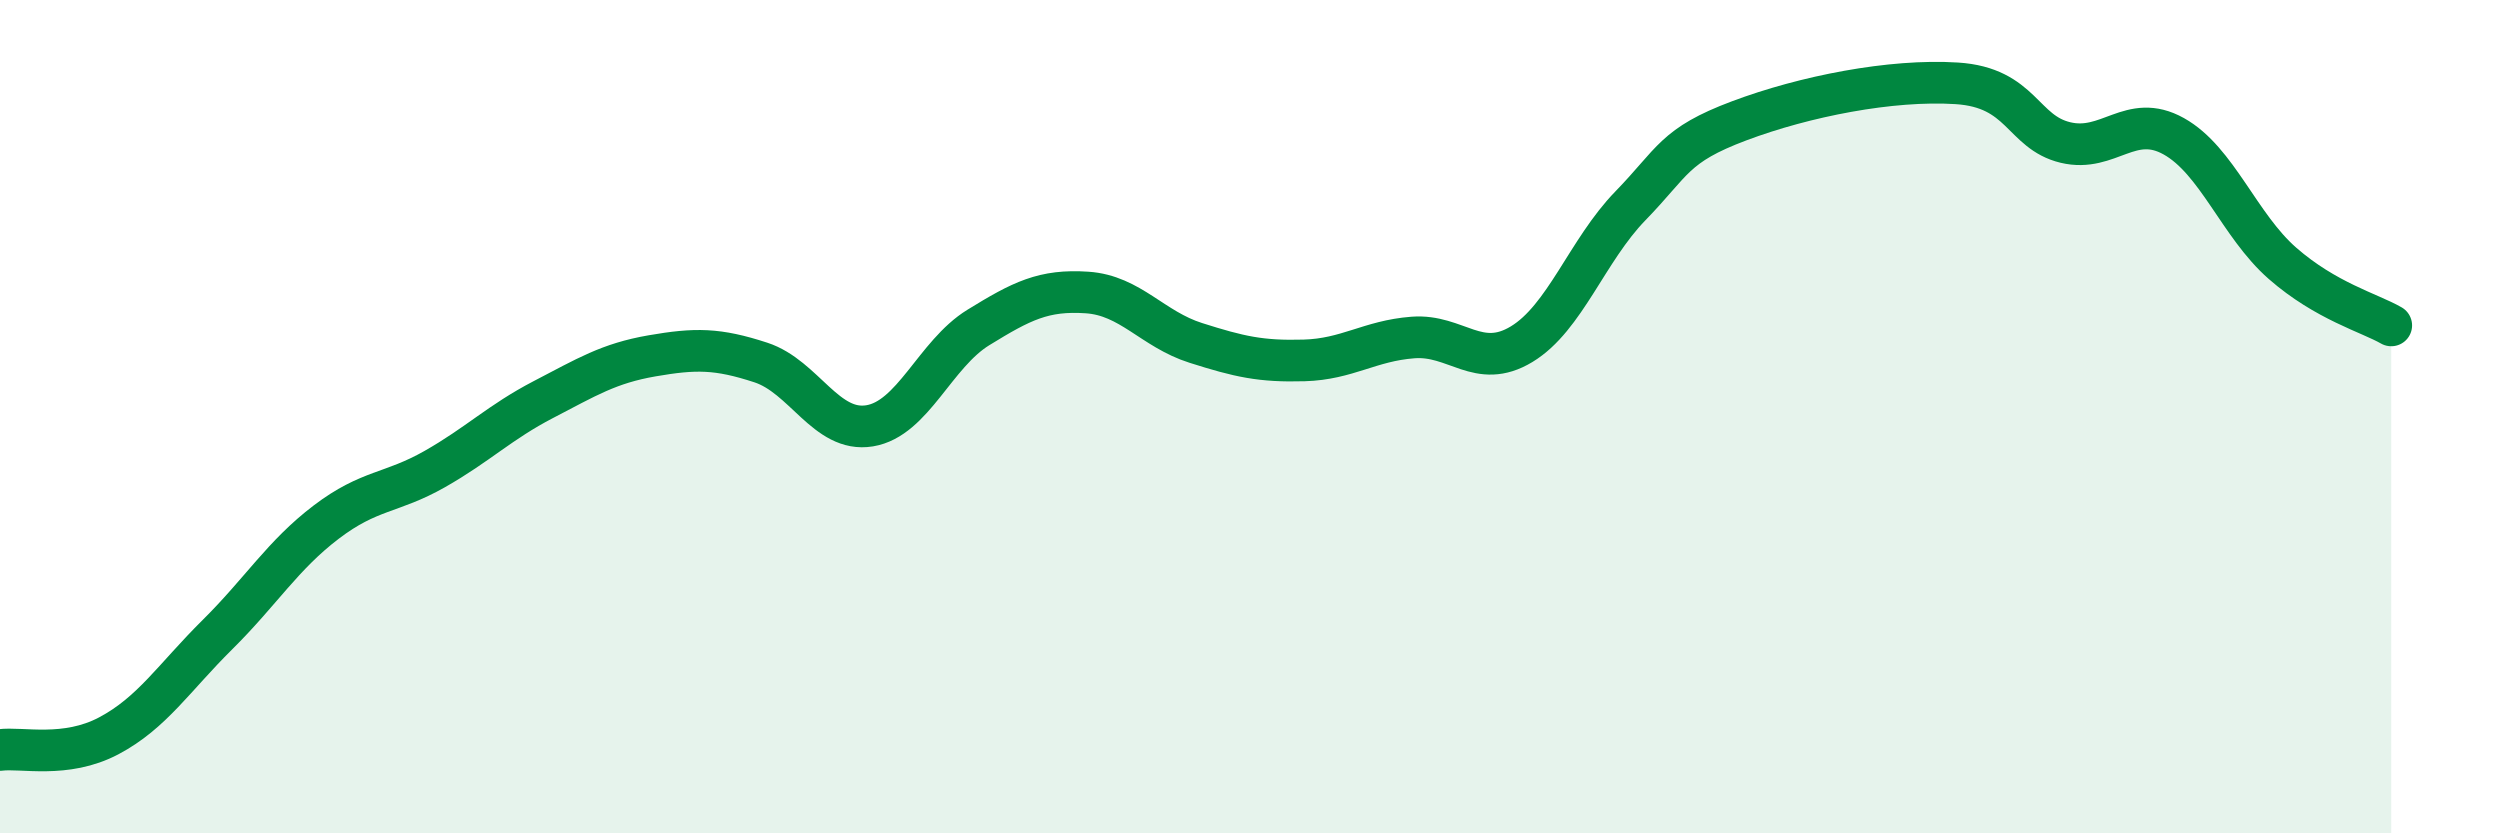 
    <svg width="60" height="20" viewBox="0 0 60 20" xmlns="http://www.w3.org/2000/svg">
      <path
        d="M 0,18 C 0.52,17.93 1.57,18.21 2.61,17.66 C 3.65,17.11 4.18,16.26 5.22,15.23 C 6.26,14.2 6.79,13.32 7.83,12.53 C 8.87,11.74 9.39,11.85 10.43,11.26 C 11.47,10.67 12,10.13 13.04,9.59 C 14.08,9.05 14.61,8.72 15.65,8.54 C 16.69,8.36 17.22,8.36 18.26,8.7 C 19.3,9.04 19.83,10.39 20.87,10.22 C 21.91,10.05 22.44,8.5 23.48,7.86 C 24.52,7.22 25.05,6.95 26.09,7.02 C 27.13,7.09 27.66,7.9 28.7,8.23 C 29.74,8.56 30.26,8.68 31.3,8.65 C 32.34,8.62 32.87,8.18 33.91,8.1 C 34.95,8.02 35.48,8.89 36.52,8.26 C 37.56,7.63 38.09,6.01 39.13,4.94 C 40.17,3.87 40.17,3.49 41.74,2.9 C 43.31,2.31 45.39,1.9 46.96,2 C 48.53,2.1 48.53,3.17 49.57,3.42 C 50.61,3.67 51.13,2.69 52.17,3.27 C 53.21,3.85 53.74,5.41 54.78,6.32 C 55.82,7.23 56.87,7.51 57.39,7.81L57.39 20L0 20Z"
        fill="#008740"
        opacity="0.1"
        stroke-linecap="round"
        stroke-linejoin="round"
      />
      <path
        d="M 0,18 C 0.52,17.93 1.57,18.21 2.61,17.66 C 3.65,17.11 4.18,16.26 5.22,15.23 C 6.26,14.2 6.79,13.32 7.83,12.53 C 8.87,11.74 9.39,11.85 10.43,11.26 C 11.47,10.67 12,10.13 13.04,9.59 C 14.08,9.05 14.61,8.72 15.65,8.54 C 16.69,8.36 17.22,8.36 18.26,8.7 C 19.3,9.04 19.83,10.39 20.87,10.22 C 21.91,10.05 22.44,8.5 23.48,7.86 C 24.52,7.22 25.05,6.95 26.09,7.02 C 27.13,7.09 27.66,7.9 28.7,8.23 C 29.74,8.56 30.26,8.68 31.3,8.65 C 32.34,8.62 32.87,8.18 33.91,8.1 C 34.95,8.02 35.48,8.89 36.52,8.26 C 37.56,7.63 38.09,6.01 39.13,4.94 C 40.17,3.87 40.17,3.49 41.74,2.9 C 43.31,2.31 45.39,1.9 46.96,2 C 48.53,2.1 48.53,3.17 49.57,3.42 C 50.61,3.67 51.13,2.69 52.17,3.27 C 53.21,3.85 53.74,5.41 54.78,6.32 C 55.82,7.23 56.87,7.51 57.39,7.81"
        stroke="#008740"
        stroke-width="1"
        fill="none"
        stroke-linecap="round"
        stroke-linejoin="round"
      />
    </svg>
  